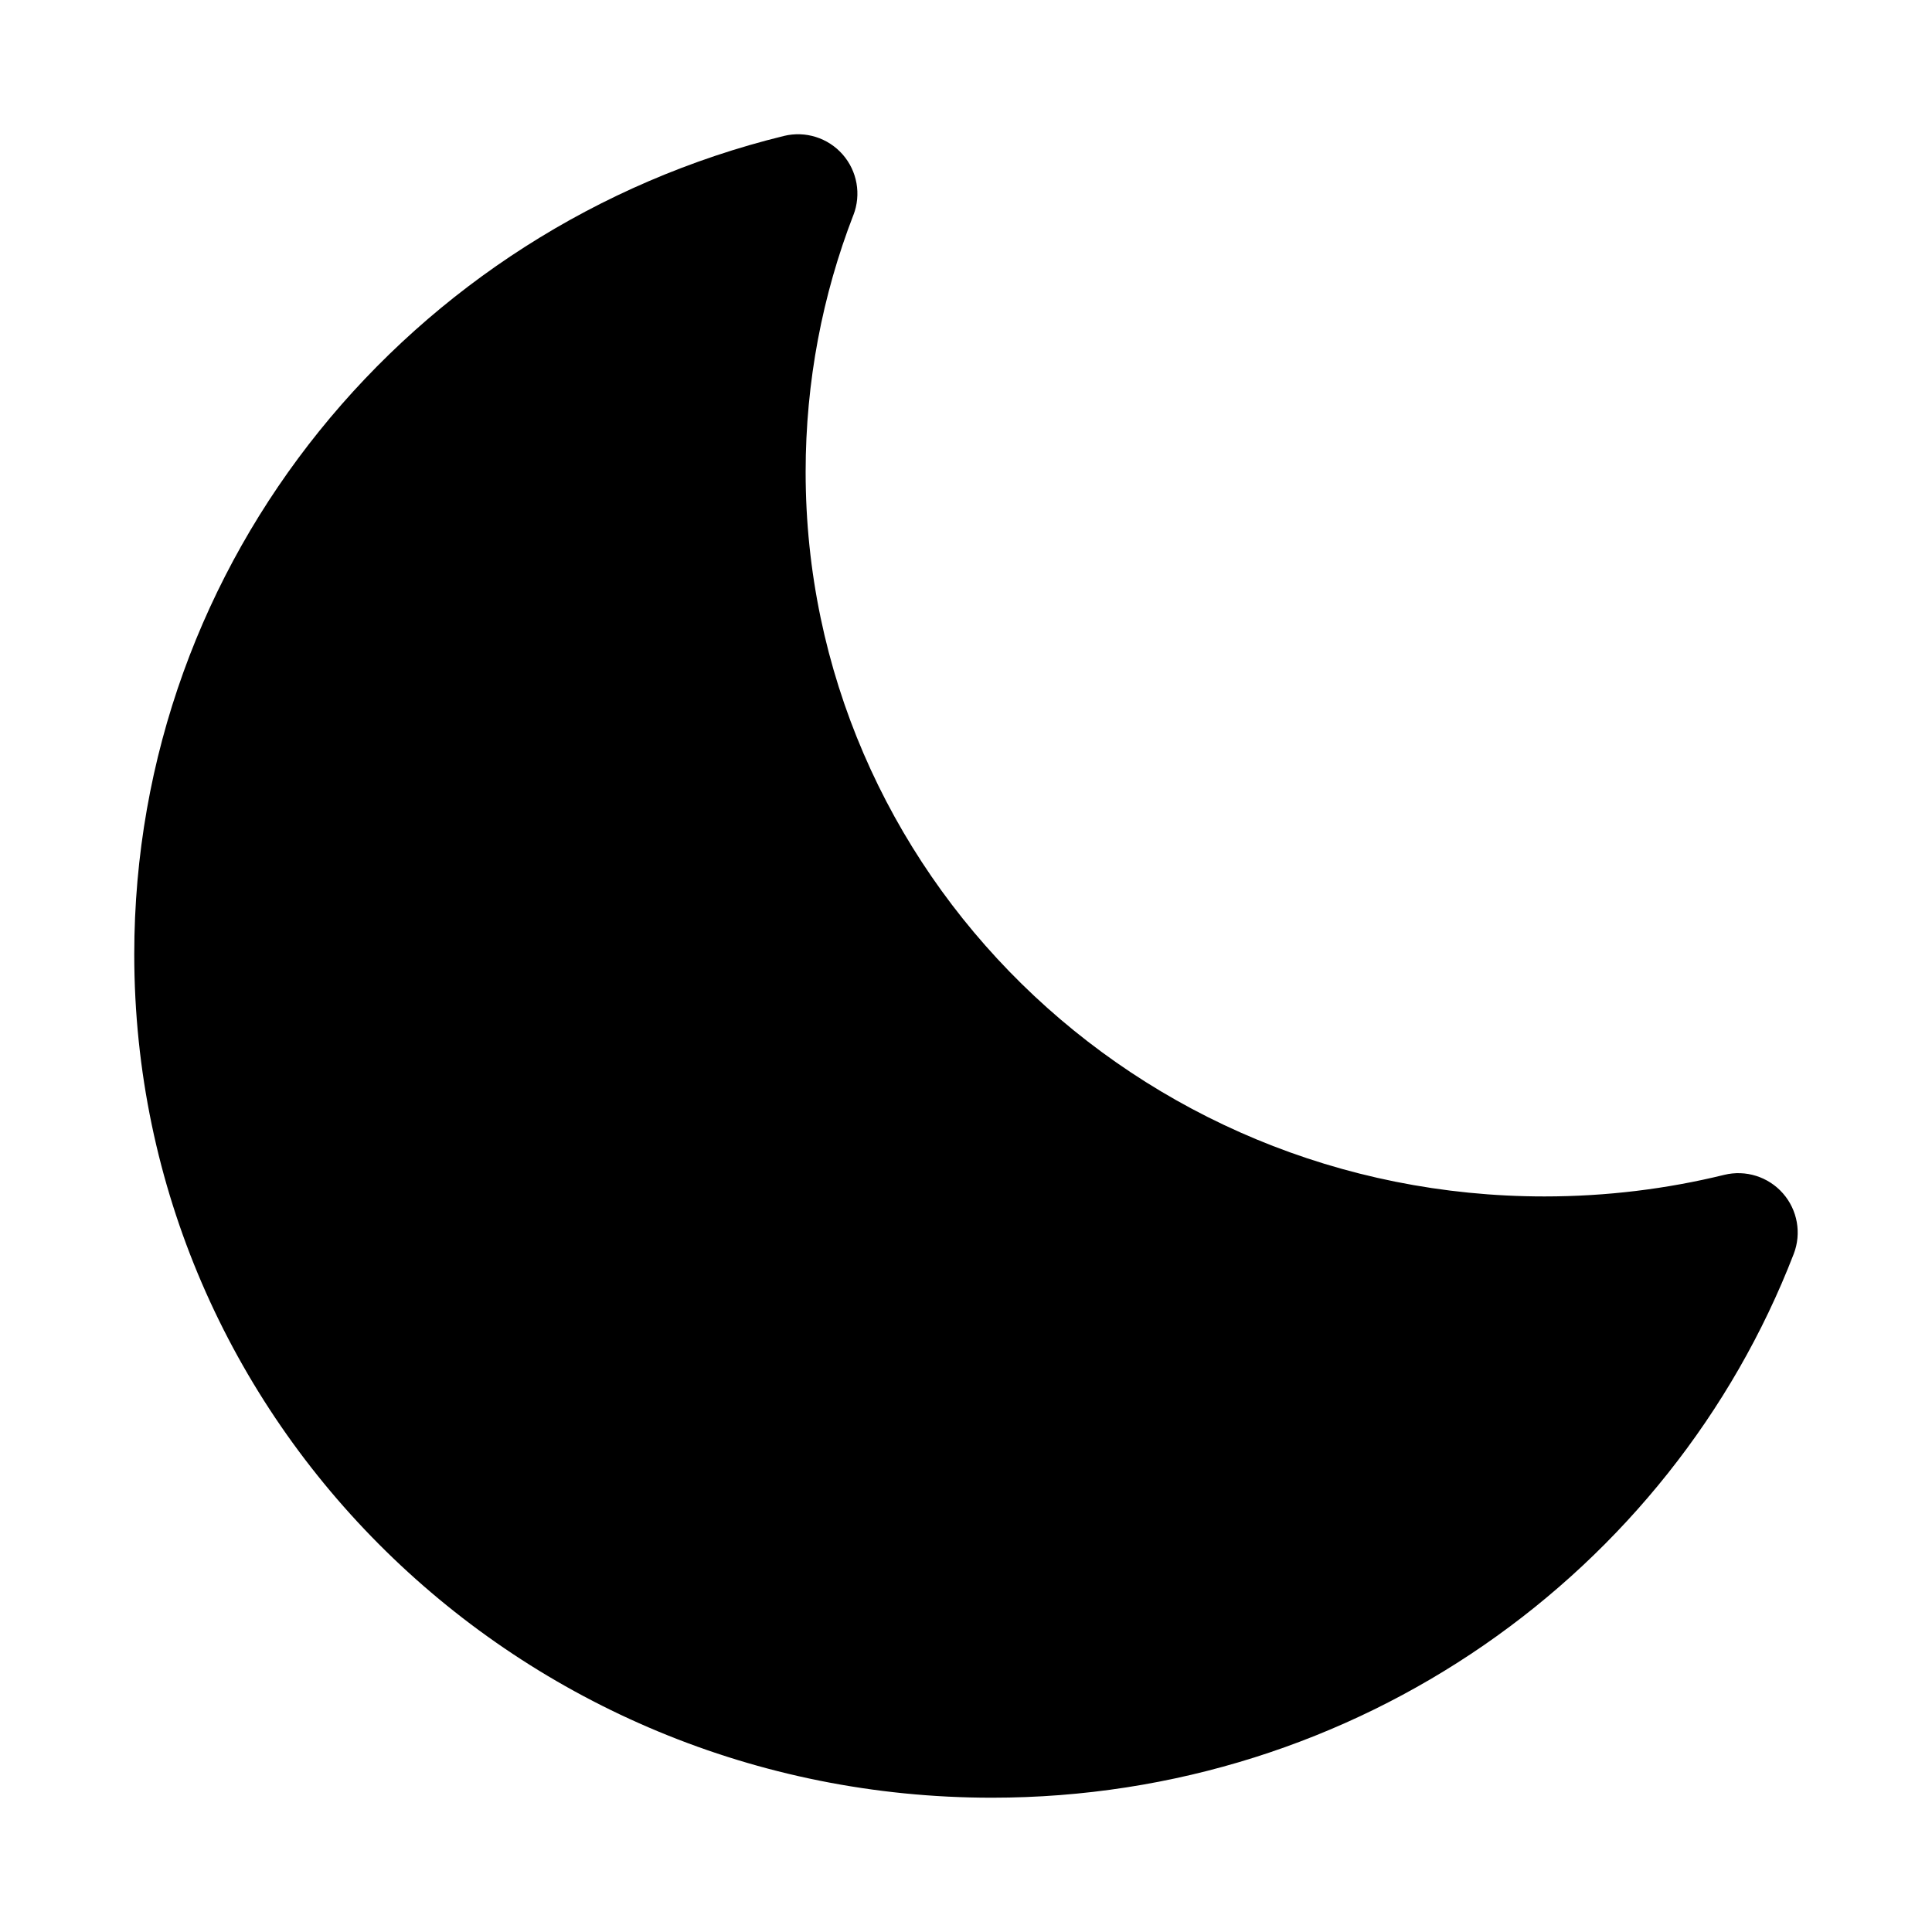 <?xml version="1.0" encoding="UTF-8"?>
<!-- Uploaded to: SVG Repo, www.svgrepo.com, Generator: SVG Repo Mixer Tools -->
<svg fill="#000000" width="800px" height="800px" version="1.1" viewBox="144 144 512 512" xmlns="http://www.w3.org/2000/svg">
 <path d="m370.16 201c2.117-5.473 1.016-11.668-2.856-16.074-3.875-4.406-9.875-6.293-15.574-4.894-98.699 24.188-172.15 111.94-172.15 216.88 0 123.7 102.02 223.5 227.27 223.5 96.969 0 179.9-59.75 212.5-144.09 2.117-5.473 1.016-11.668-2.859-16.074-3.871-4.406-9.875-6.293-15.57-4.894-15.23 3.731-31.184 5.715-47.629 5.715-108.4 0-195.79-86.23-195.79-192.01 0-23.992 4.481-46.922 12.648-68.059z"/>
</svg>